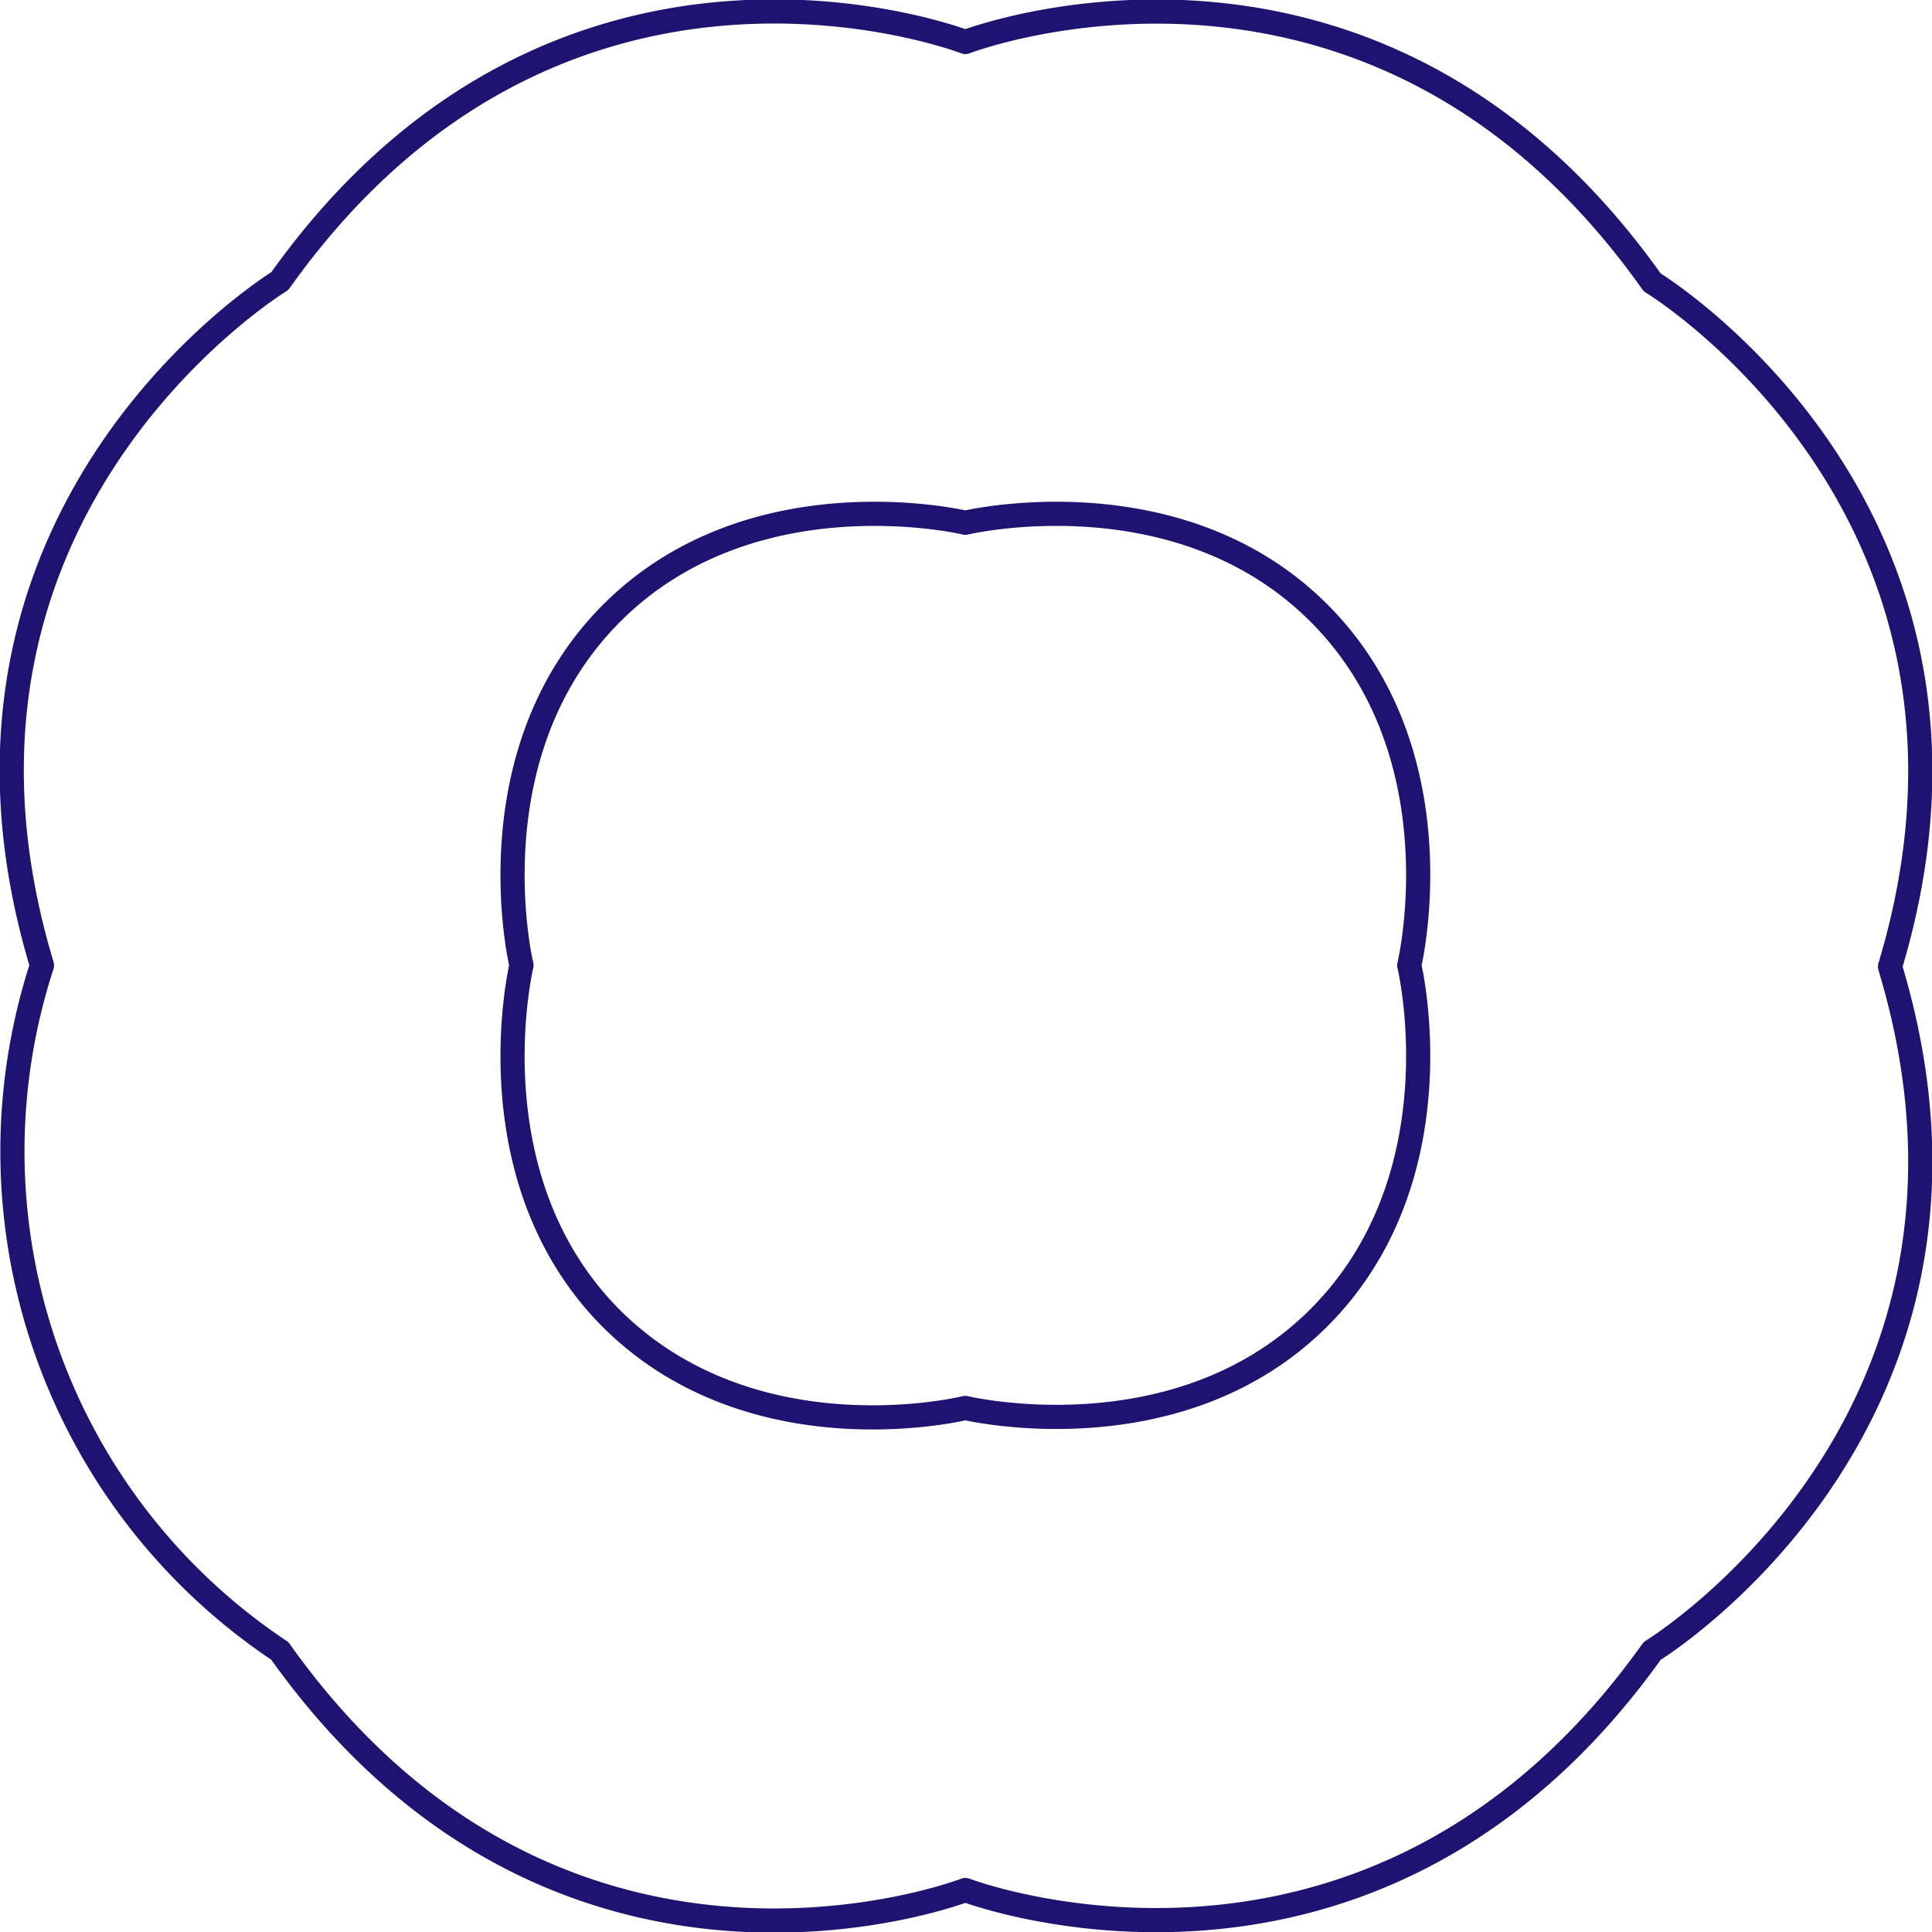 <svg version="1.0" id="Warstwa_1" xmlns="http://www.w3.org/2000/svg" x="0" y="0" viewBox="0 0 151.9 151.9" xml:space="preserve">
  <path fill="none" stroke="#1F1372" stroke-width="1.9" stroke-linejoin="round" stroke-miterlimit="10" d="M129.9 129.8s29.5-18 18.7-53.8c10.8-35.9-18.7-53.8-18.7-53.8-22.1-31.2-54-18.9-54-18.9S44.1-9 22 22.1c0 0-29.5 18-18.7 53.8A47.2 47.2 0 0 0 22 129.8c22.1 31.1 53.9 18.8 53.9 18.8s31.9 12.2 54-18.8zm-81.8-26.1C37 92.6 41 75.9 41 75.9s-4-16.6 7.1-27.7c11.1-11.1 27.8-7.1 27.8-7.1s16.7-4 27.8 7.1c11.1 11.1 7.1 27.7 7.1 27.7s4 16.6-7.1 27.7c-11.1 11.1-27.8 7.1-27.8 7.1s-16.6 4.1-27.8-7z"/>
</svg>
